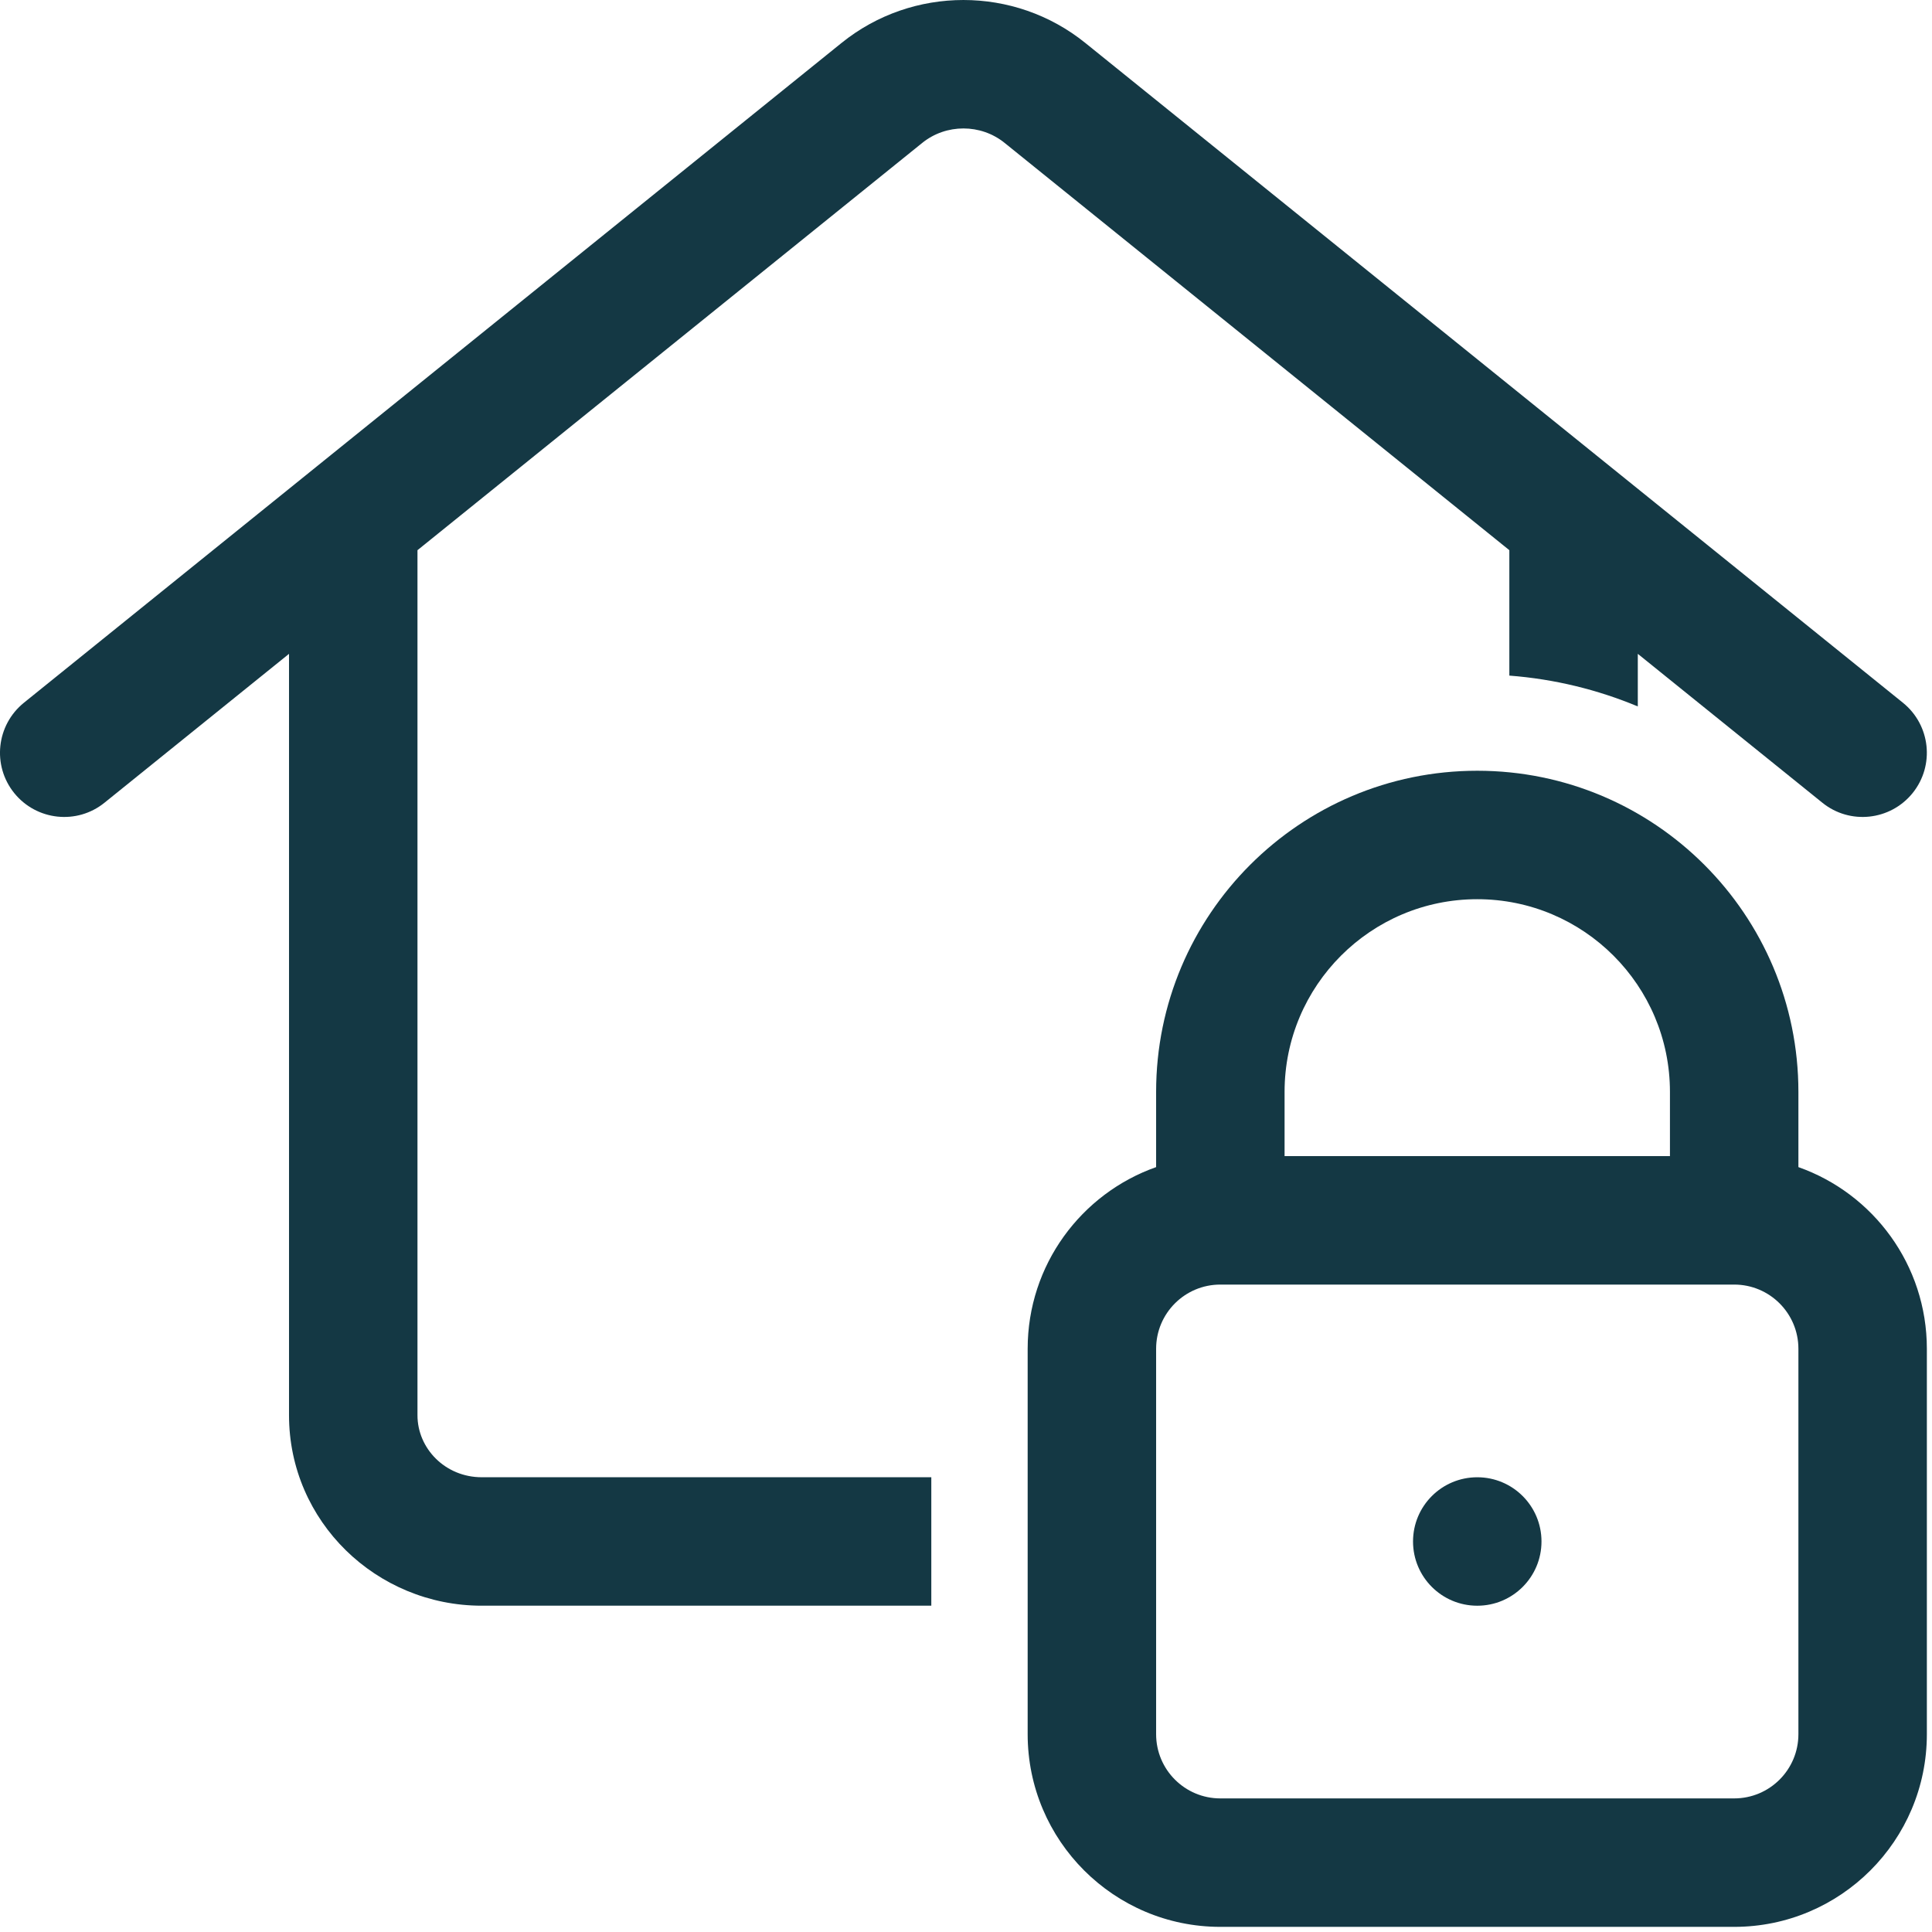 <?xml version="1.0" encoding="UTF-8"?> <svg xmlns="http://www.w3.org/2000/svg" width="94" height="94" viewBox="0 0 94 94" fill="none"><path d="M48.879 6.953C47.719 6.015 46.032 6.015 44.871 6.953L20.312 26.769V68.859C20.312 70.472 21.66 71.874 23.437 71.874H45.312V78.124H23.437C18.312 78.124 14.062 74.027 14.062 68.859V31.812L5.086 39.054C3.746 40.14 1.777 39.929 0.691 38.585C-0.391 37.242 -0.18 35.277 1.164 34.191L40.945 2.089C44.394 -0.696 49.355 -0.696 52.804 2.089L92.585 34.191C93.929 35.277 94.14 37.242 93.058 38.585C91.972 39.929 90.003 40.14 88.663 39.054L79.686 31.812V34.371C77.737 33.558 75.636 33.039 73.436 32.871V26.769L48.879 6.953Z" fill="#143844"></path><path d="M75 75C75 76.727 73.602 78.125 71.875 78.125C70.148 78.125 68.75 76.727 68.75 75C68.75 73.273 70.148 71.875 71.875 71.875C73.602 71.875 75 73.273 75 75Z" fill="#143844"></path><path fill-rule="evenodd" clip-rule="evenodd" d="M71.875 37.5C63.246 37.5 56.25 44.496 56.25 53.125V56.785C52.609 58.07 50 61.543 50 65.625V84.375C50 89.551 54.199 93.75 59.375 93.75H84.375C89.551 93.75 93.75 89.551 93.75 84.375V65.625C93.75 61.543 91.141 58.07 87.5 56.785V53.125C87.5 44.496 80.504 37.5 71.875 37.5ZM81.25 56.25V53.125C81.25 47.949 77.051 43.75 71.875 43.75C66.699 43.75 62.5 47.949 62.5 53.125V56.25H81.25ZM59.375 62.5C57.648 62.5 56.25 63.898 56.25 65.625V84.375C56.25 86.102 57.648 87.5 59.375 87.5H84.375C86.102 87.5 87.5 86.102 87.5 84.375V65.625C87.5 63.898 86.102 62.5 84.375 62.5H59.375Z" fill="#143844"></path></svg> 